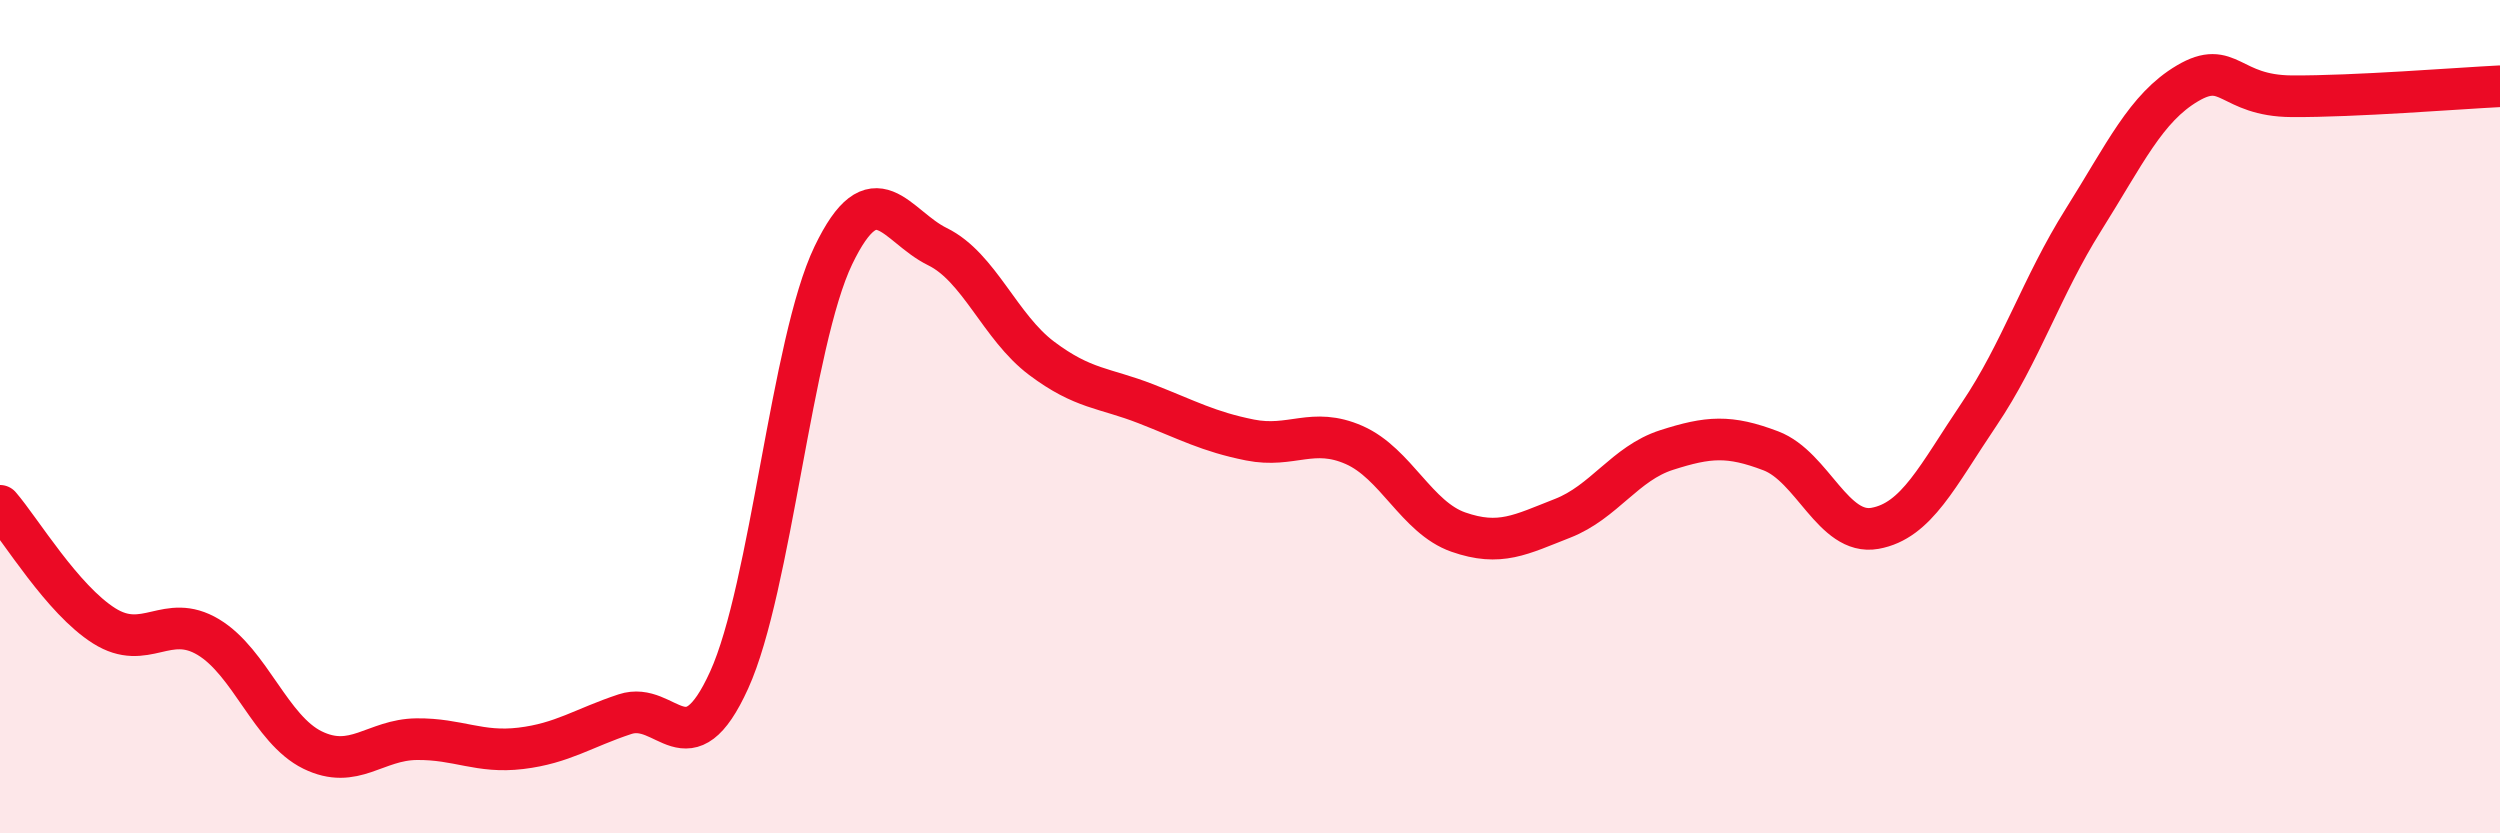 
    <svg width="60" height="20" viewBox="0 0 60 20" xmlns="http://www.w3.org/2000/svg">
      <path
        d="M 0,12.14 C 0.5,12.72 1.5,14.39 2.5,15.02 C 3.5,15.65 4,14.69 5,15.29 C 6,15.89 6.5,17.51 7.5,18 C 8.5,18.49 9,17.75 10,17.74 C 11,17.73 11.5,18.08 12.5,17.96 C 13.5,17.84 14,17.47 15,17.14 C 16,16.81 16.5,18.52 17.5,16.32 C 18.5,14.12 19,8.21 20,6.13 C 21,4.05 21.5,5.43 22.5,5.92 C 23.5,6.41 24,7.85 25,8.6 C 26,9.35 26.5,9.3 27.5,9.69 C 28.5,10.08 29,10.36 30,10.56 C 31,10.76 31.5,10.24 32.5,10.68 C 33.5,11.12 34,12.42 35,12.77 C 36,13.12 36.5,12.83 37.5,12.44 C 38.5,12.05 39,11.12 40,10.8 C 41,10.48 41.5,10.44 42.5,10.82 C 43.5,11.2 44,12.86 45,12.68 C 46,12.5 46.5,11.42 47.5,9.94 C 48.5,8.46 49,6.87 50,5.28 C 51,3.69 51.5,2.59 52.5,2 C 53.5,1.41 53.5,2.3 55,2.31 C 56.5,2.32 59,2.12 60,2.07L60 20L0 20Z"
        fill="#EB0A25"
        opacity="0.1"
        stroke-linecap="round"
        stroke-linejoin="round"
      />
      <path
        d="M 0,12.14 C 0.5,12.72 1.5,14.39 2.5,15.02 C 3.5,15.65 4,14.69 5,15.29 C 6,15.89 6.5,17.51 7.5,18 C 8.5,18.49 9,17.75 10,17.74 C 11,17.73 11.5,18.08 12.5,17.96 C 13.5,17.84 14,17.47 15,17.14 C 16,16.81 16.5,18.52 17.5,16.32 C 18.5,14.12 19,8.21 20,6.13 C 21,4.05 21.5,5.43 22.5,5.92 C 23.5,6.41 24,7.85 25,8.6 C 26,9.35 26.5,9.3 27.5,9.69 C 28.5,10.08 29,10.36 30,10.56 C 31,10.76 31.5,10.24 32.5,10.68 C 33.5,11.12 34,12.42 35,12.77 C 36,13.12 36.5,12.83 37.5,12.44 C 38.5,12.05 39,11.12 40,10.8 C 41,10.48 41.5,10.44 42.5,10.82 C 43.5,11.2 44,12.86 45,12.68 C 46,12.5 46.5,11.42 47.5,9.94 C 48.5,8.46 49,6.87 50,5.28 C 51,3.69 51.5,2.59 52.5,2 C 53.5,1.41 53.5,2.3 55,2.31 C 56.5,2.32 59,2.12 60,2.07"
        stroke="#EB0A25"
        stroke-width="1"
        fill="none"
        stroke-linecap="round"
        stroke-linejoin="round"
      />
    </svg>
  